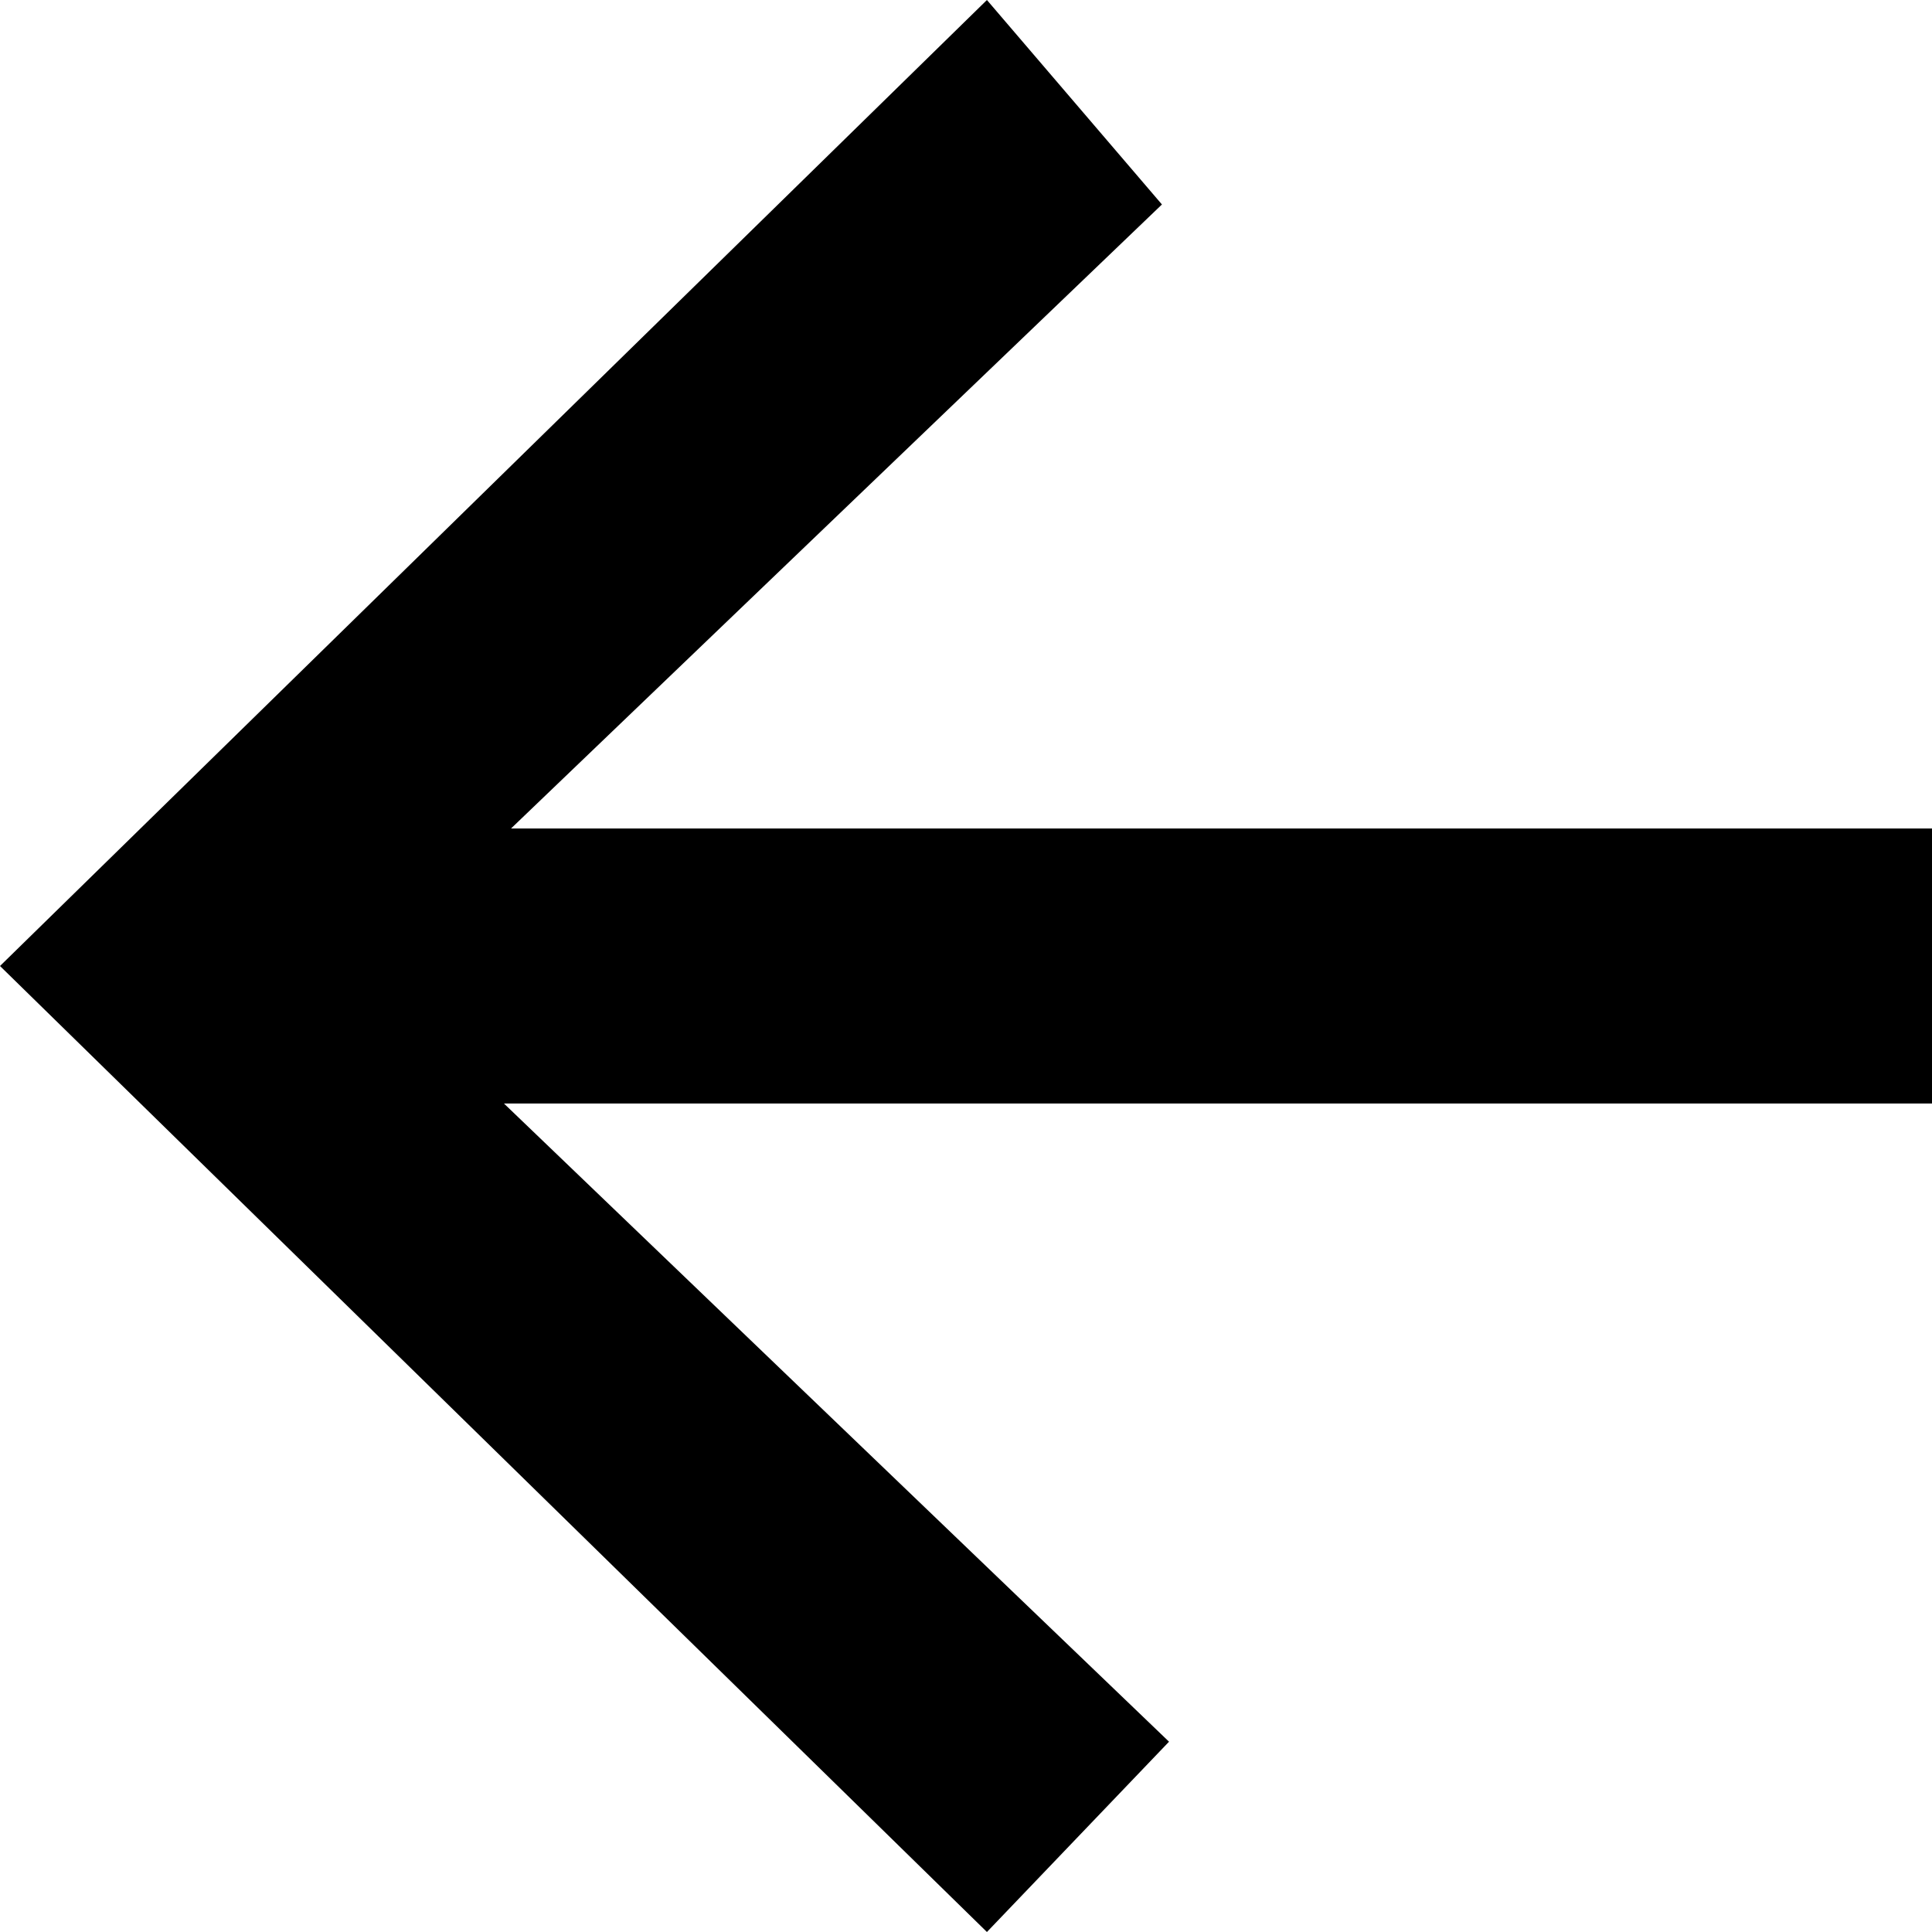 <svg width="12" height="12" viewBox="0 0 12 12" fill="none" xmlns="http://www.w3.org/2000/svg">
<path d="M6.13 -5.13134e-07L5.24537e-07 6L6.13 12L7.261 10.818L3.13 6.854L12 6.854L12 5.146L3.174 5.146L7.217 1.27L6.13 -5.13134e-07Z" fill="black"/>
</svg>
